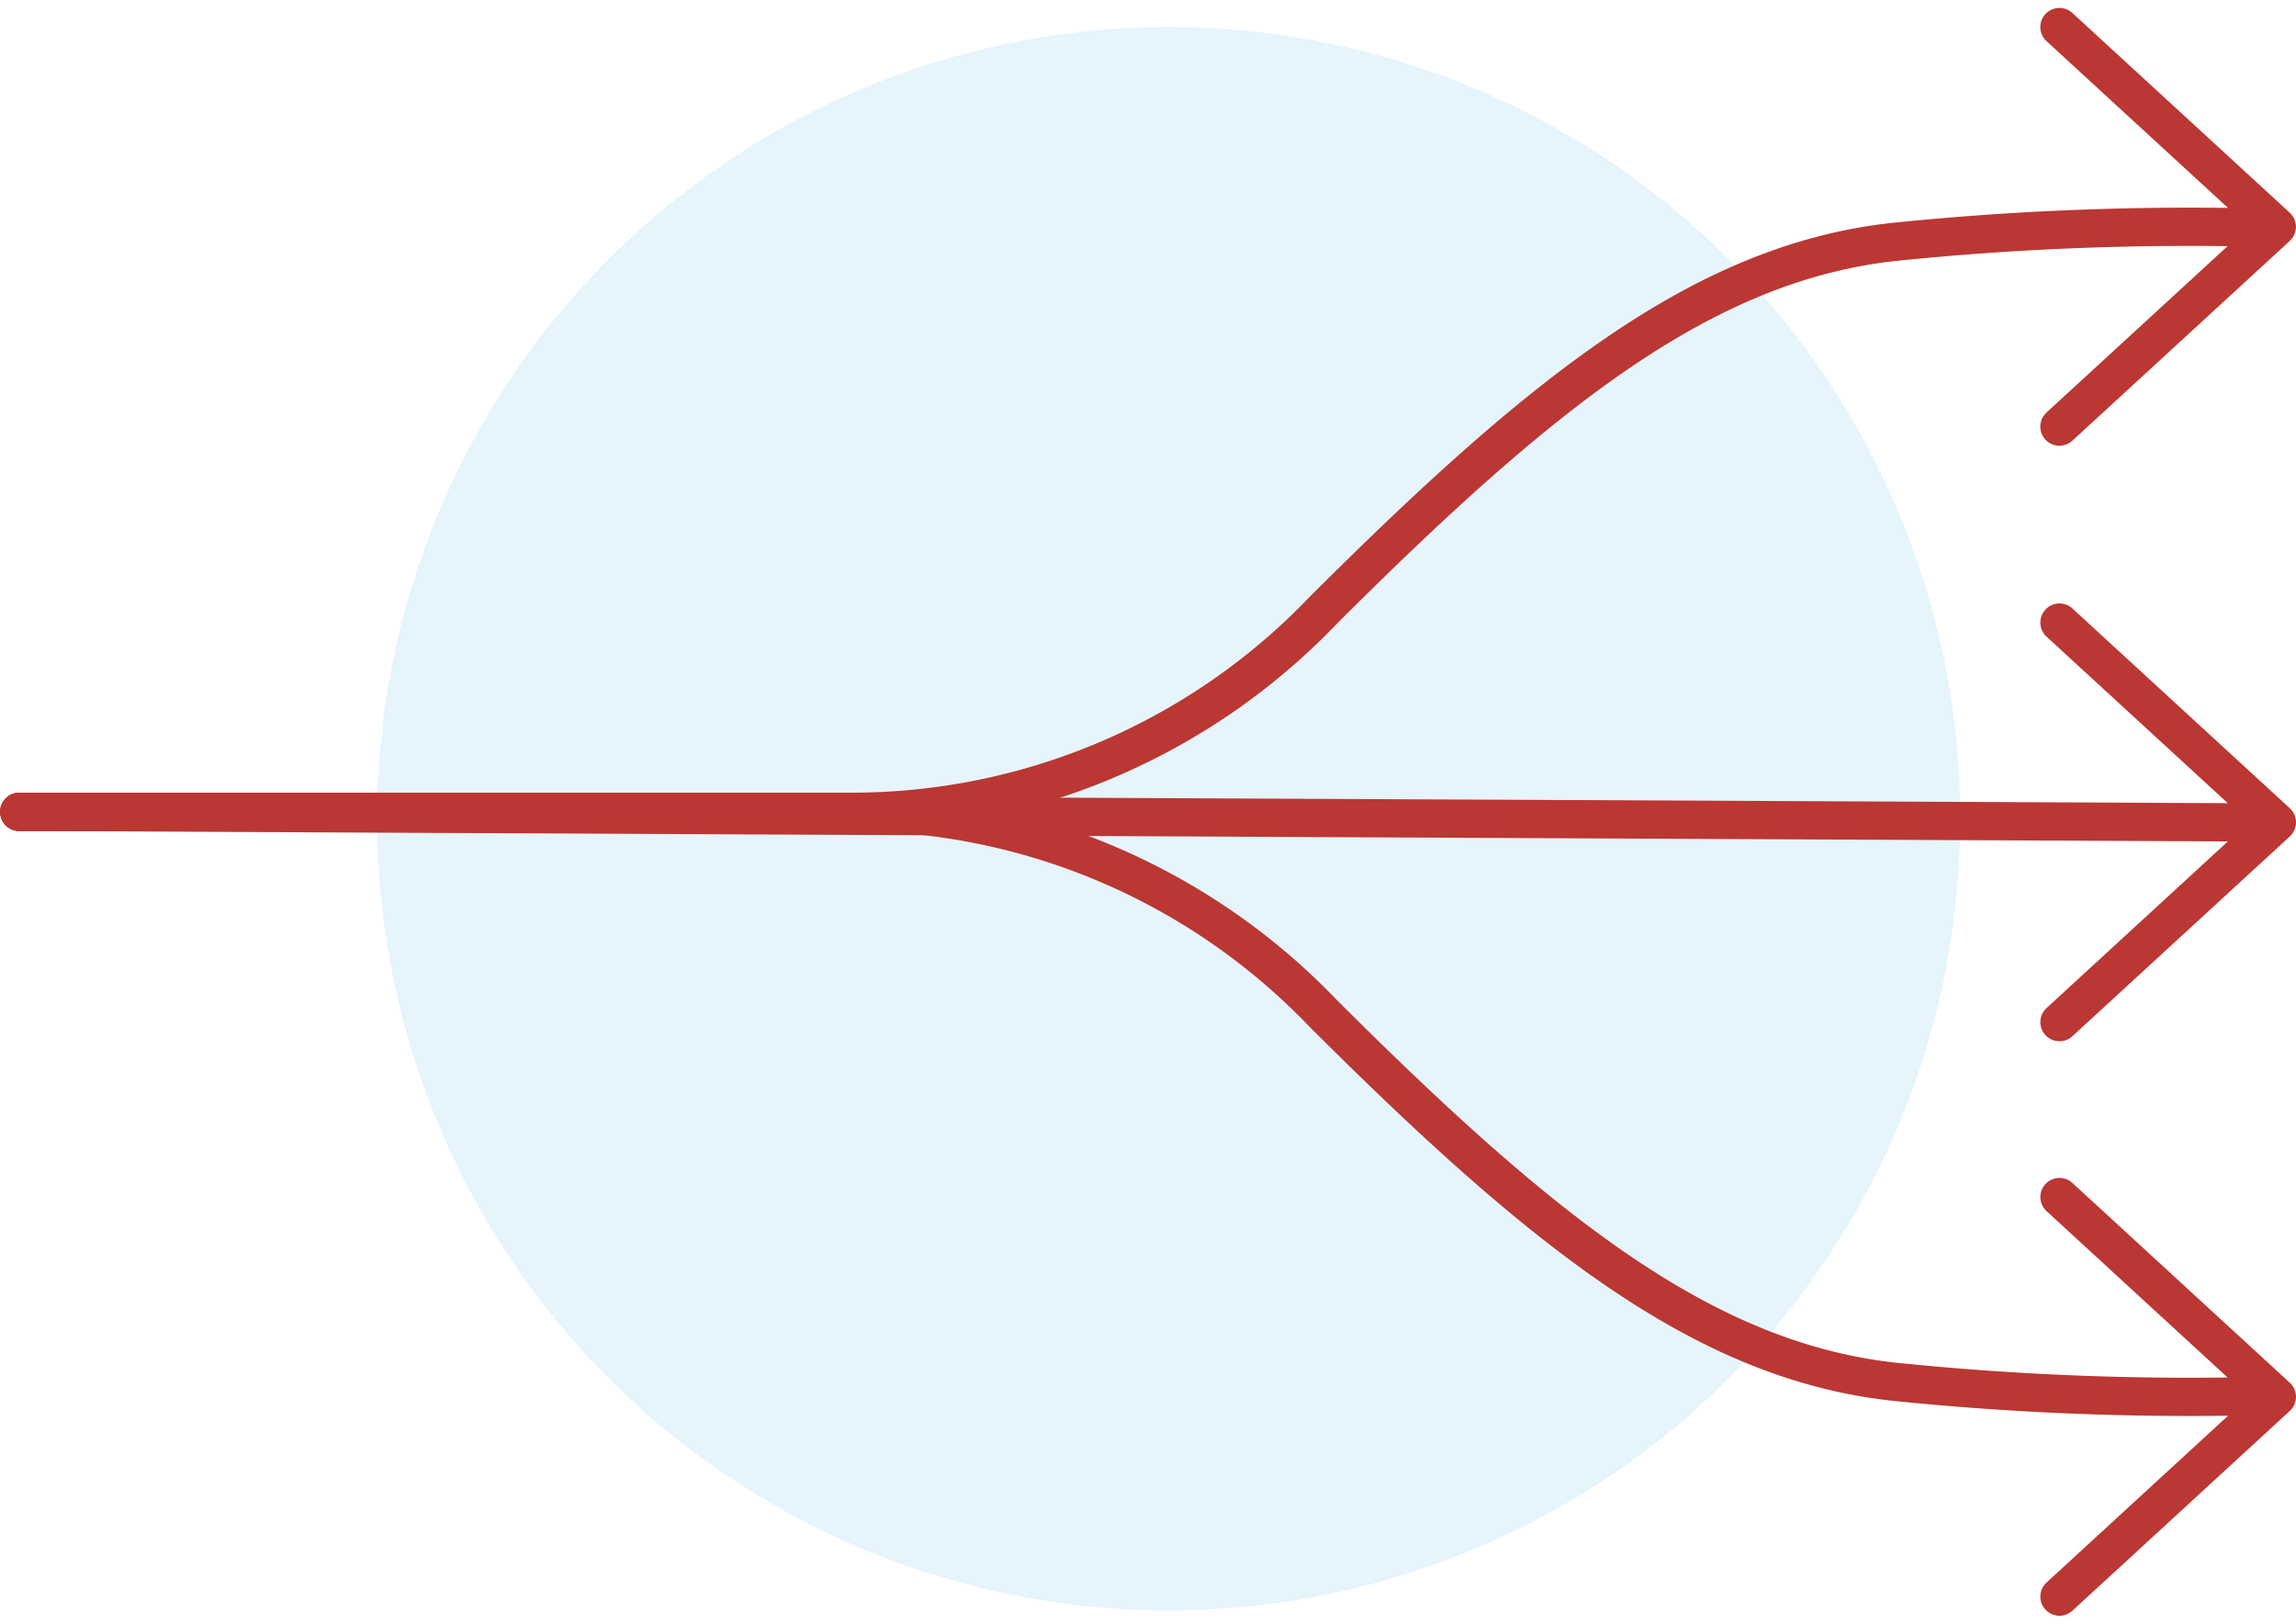 <svg xmlns="http://www.w3.org/2000/svg" width="60.055" height="42.463" viewBox="0 0 60.055 42.463"><defs><style>.a{fill:#abdbf5;opacity:0.3;isolation:isolate;}.b{fill:none;stroke:#ba3733;stroke-linecap:round;stroke-linejoin:round;}</style></defs><g transform="translate(-352.953 -138.976)"><circle class="a" cx="20.705" cy="20.705" r="20.705" transform="translate(362.815 139.682)"/><g transform="translate(5.258 3.655)"><line class="b" x2="58.884" y2="0.279" transform="translate(348.198 156.552)"/><g transform="translate(348.198 136.027)"><path class="b" d="M407.084,142.212a75.917,75.917,0,0,0-9.891.371c-4.946.558-9.15,3.9-14.9,9.645a17.073,17.073,0,0,1-12.361,5.254H348.2" transform="translate(-348.199 -136.958)"/><path class="b" d="M411.067,146.478l5.687-5.225-5.687-5.225" transform="translate(-357.703 -136.027)"/></g><g transform="translate(348.195 156.555)"><path class="b" d="M407.083,175.478a75.62,75.62,0,0,1-9.891-.371c-4.946-.559-9.15-3.9-14.9-9.641a17.078,17.078,0,0,0-12.364-5.255H348.2" transform="translate(-348.195 -160.211)"/><path class="b" d="M411.067,172.076l5.687,5.225-5.687,5.225" transform="translate(-357.699 -162.005)"/></g><path class="b" d="M411.067,164.826l5.687-5.225-5.687-5.225" transform="translate(-9.504 -2.774)"/></g></g></svg>